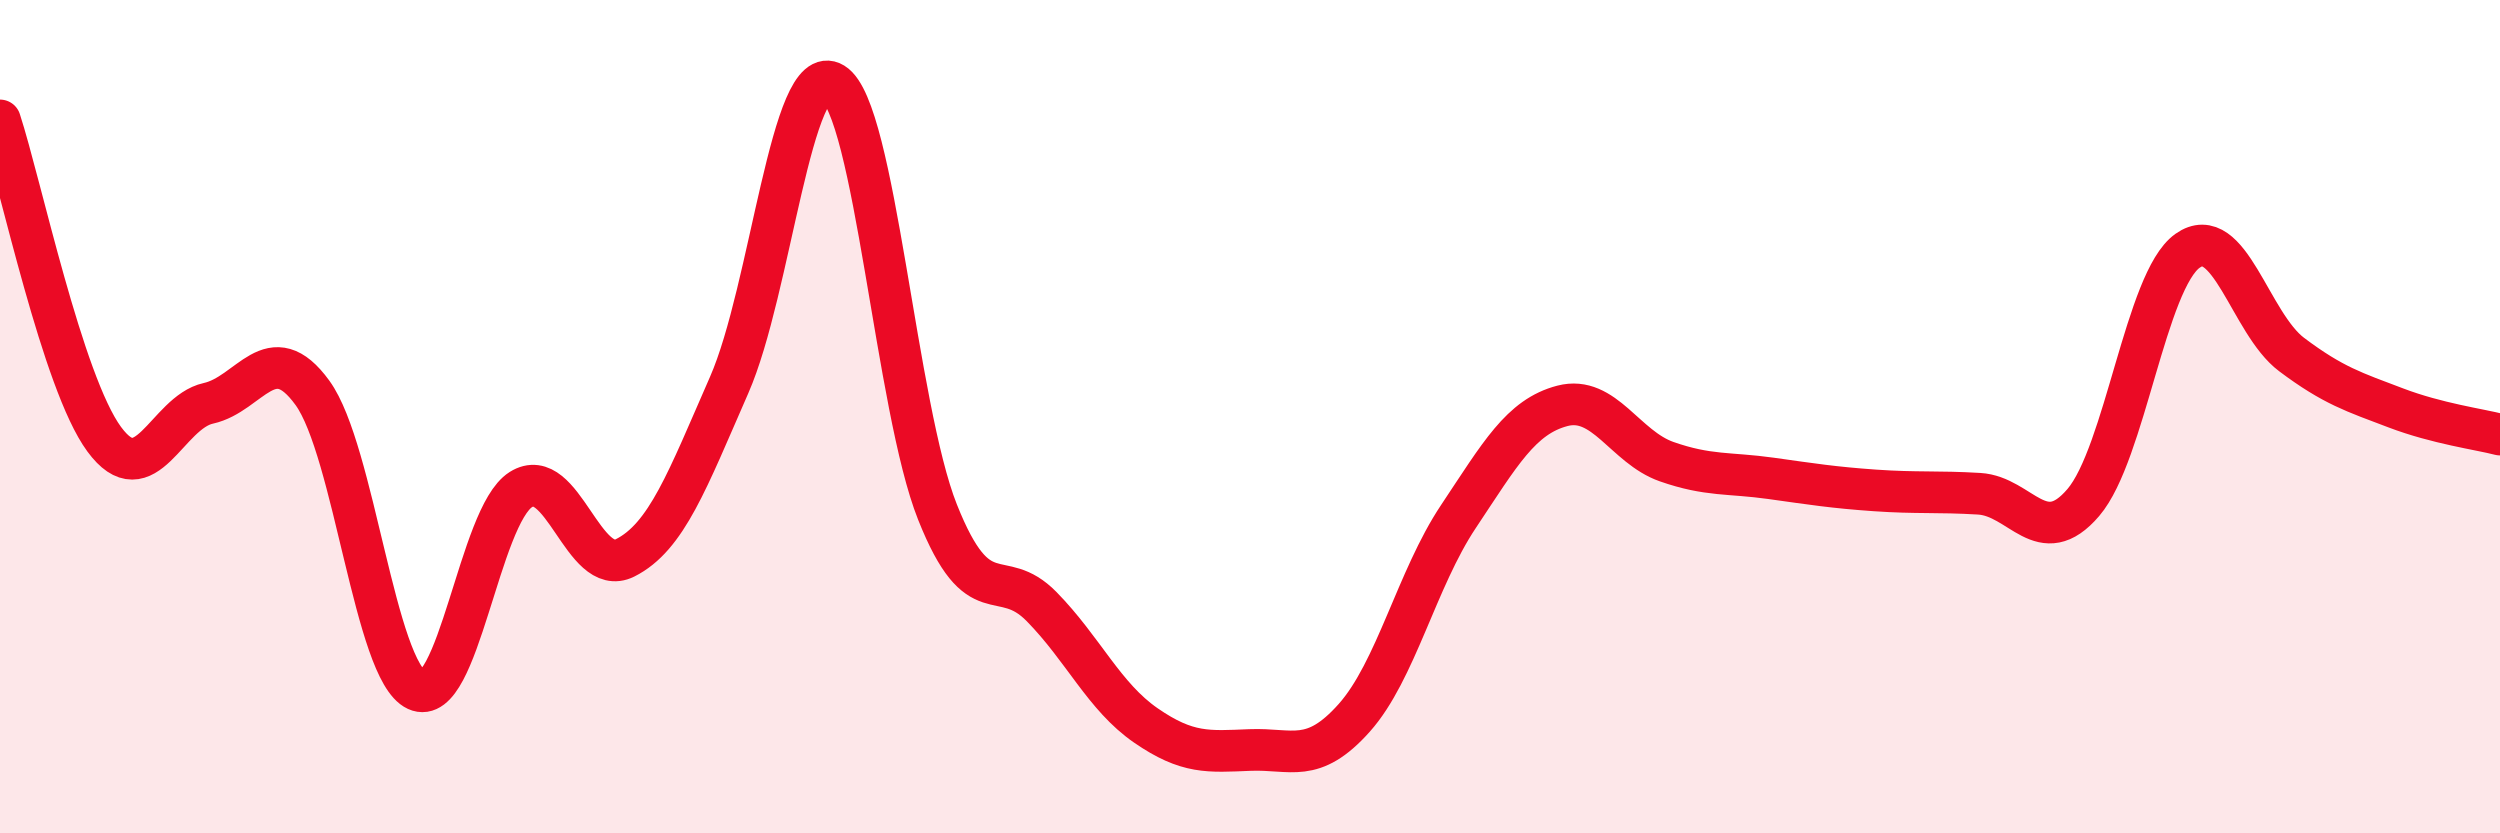 
    <svg width="60" height="20" viewBox="0 0 60 20" xmlns="http://www.w3.org/2000/svg">
      <path
        d="M 0,2.89 C 0.5,4.42 1.5,9.18 2.5,10.54 C 3.5,11.9 4,9.9 5,9.68 C 6,9.46 6.5,8.05 7.5,9.43 C 8.5,10.81 9,16.1 10,16.56 C 11,17.02 11.5,12.38 12.5,11.75 C 13.5,11.12 14,13.89 15,13.39 C 16,12.89 16.5,11.52 17.5,9.24 C 18.5,6.96 19,1.39 20,2 C 21,2.61 21.5,9.78 22.5,12.29 C 23.5,14.8 24,13.54 25,14.56 C 26,15.58 26.5,16.72 27.5,17.41 C 28.5,18.1 29,18.04 30,18 C 31,17.96 31.5,18.35 32.5,17.23 C 33.5,16.11 34,13.9 35,12.4 C 36,10.9 36.5,10 37.5,9.74 C 38.5,9.48 39,10.73 40,11.08 C 41,11.43 41.5,11.34 42.5,11.48 C 43.5,11.62 44,11.7 45,11.77 C 46,11.84 46.5,11.79 47.5,11.85 C 48.5,11.91 49,13.23 50,12.06 C 51,10.89 51.5,6.73 52.5,6.02 C 53.5,5.31 54,7.76 55,8.51 C 56,9.26 56.5,9.41 57.5,9.79 C 58.5,10.17 59.5,10.3 60,10.43L60 20L0 20Z"
        fill="#EB0A25"
        opacity="0.1"
        stroke-linecap="round"
        stroke-linejoin="round"
      />
      <path
        d="M 0,2.89 C 0.5,4.42 1.5,9.18 2.5,10.54 C 3.5,11.9 4,9.9 5,9.68 C 6,9.46 6.5,8.05 7.5,9.43 C 8.5,10.81 9,16.1 10,16.56 C 11,17.02 11.5,12.38 12.5,11.75 C 13.5,11.12 14,13.89 15,13.39 C 16,12.89 16.5,11.52 17.5,9.24 C 18.5,6.96 19,1.39 20,2 C 21,2.61 21.5,9.78 22.5,12.29 C 23.5,14.8 24,13.54 25,14.56 C 26,15.58 26.5,16.72 27.5,17.41 C 28.5,18.1 29,18.04 30,18 C 31,17.96 31.5,18.35 32.5,17.23 C 33.5,16.11 34,13.9 35,12.4 C 36,10.9 36.5,10 37.5,9.74 C 38.5,9.48 39,10.73 40,11.08 C 41,11.43 41.5,11.34 42.5,11.48 C 43.5,11.62 44,11.7 45,11.77 C 46,11.84 46.5,11.79 47.5,11.85 C 48.5,11.91 49,13.23 50,12.06 C 51,10.89 51.5,6.73 52.5,6.02 C 53.5,5.31 54,7.76 55,8.51 C 56,9.26 56.5,9.41 57.5,9.79 C 58.5,10.17 59.5,10.3 60,10.43"
        stroke="#EB0A25"
        stroke-width="1"
        fill="none"
        stroke-linecap="round"
        stroke-linejoin="round"
      />
    </svg>
  